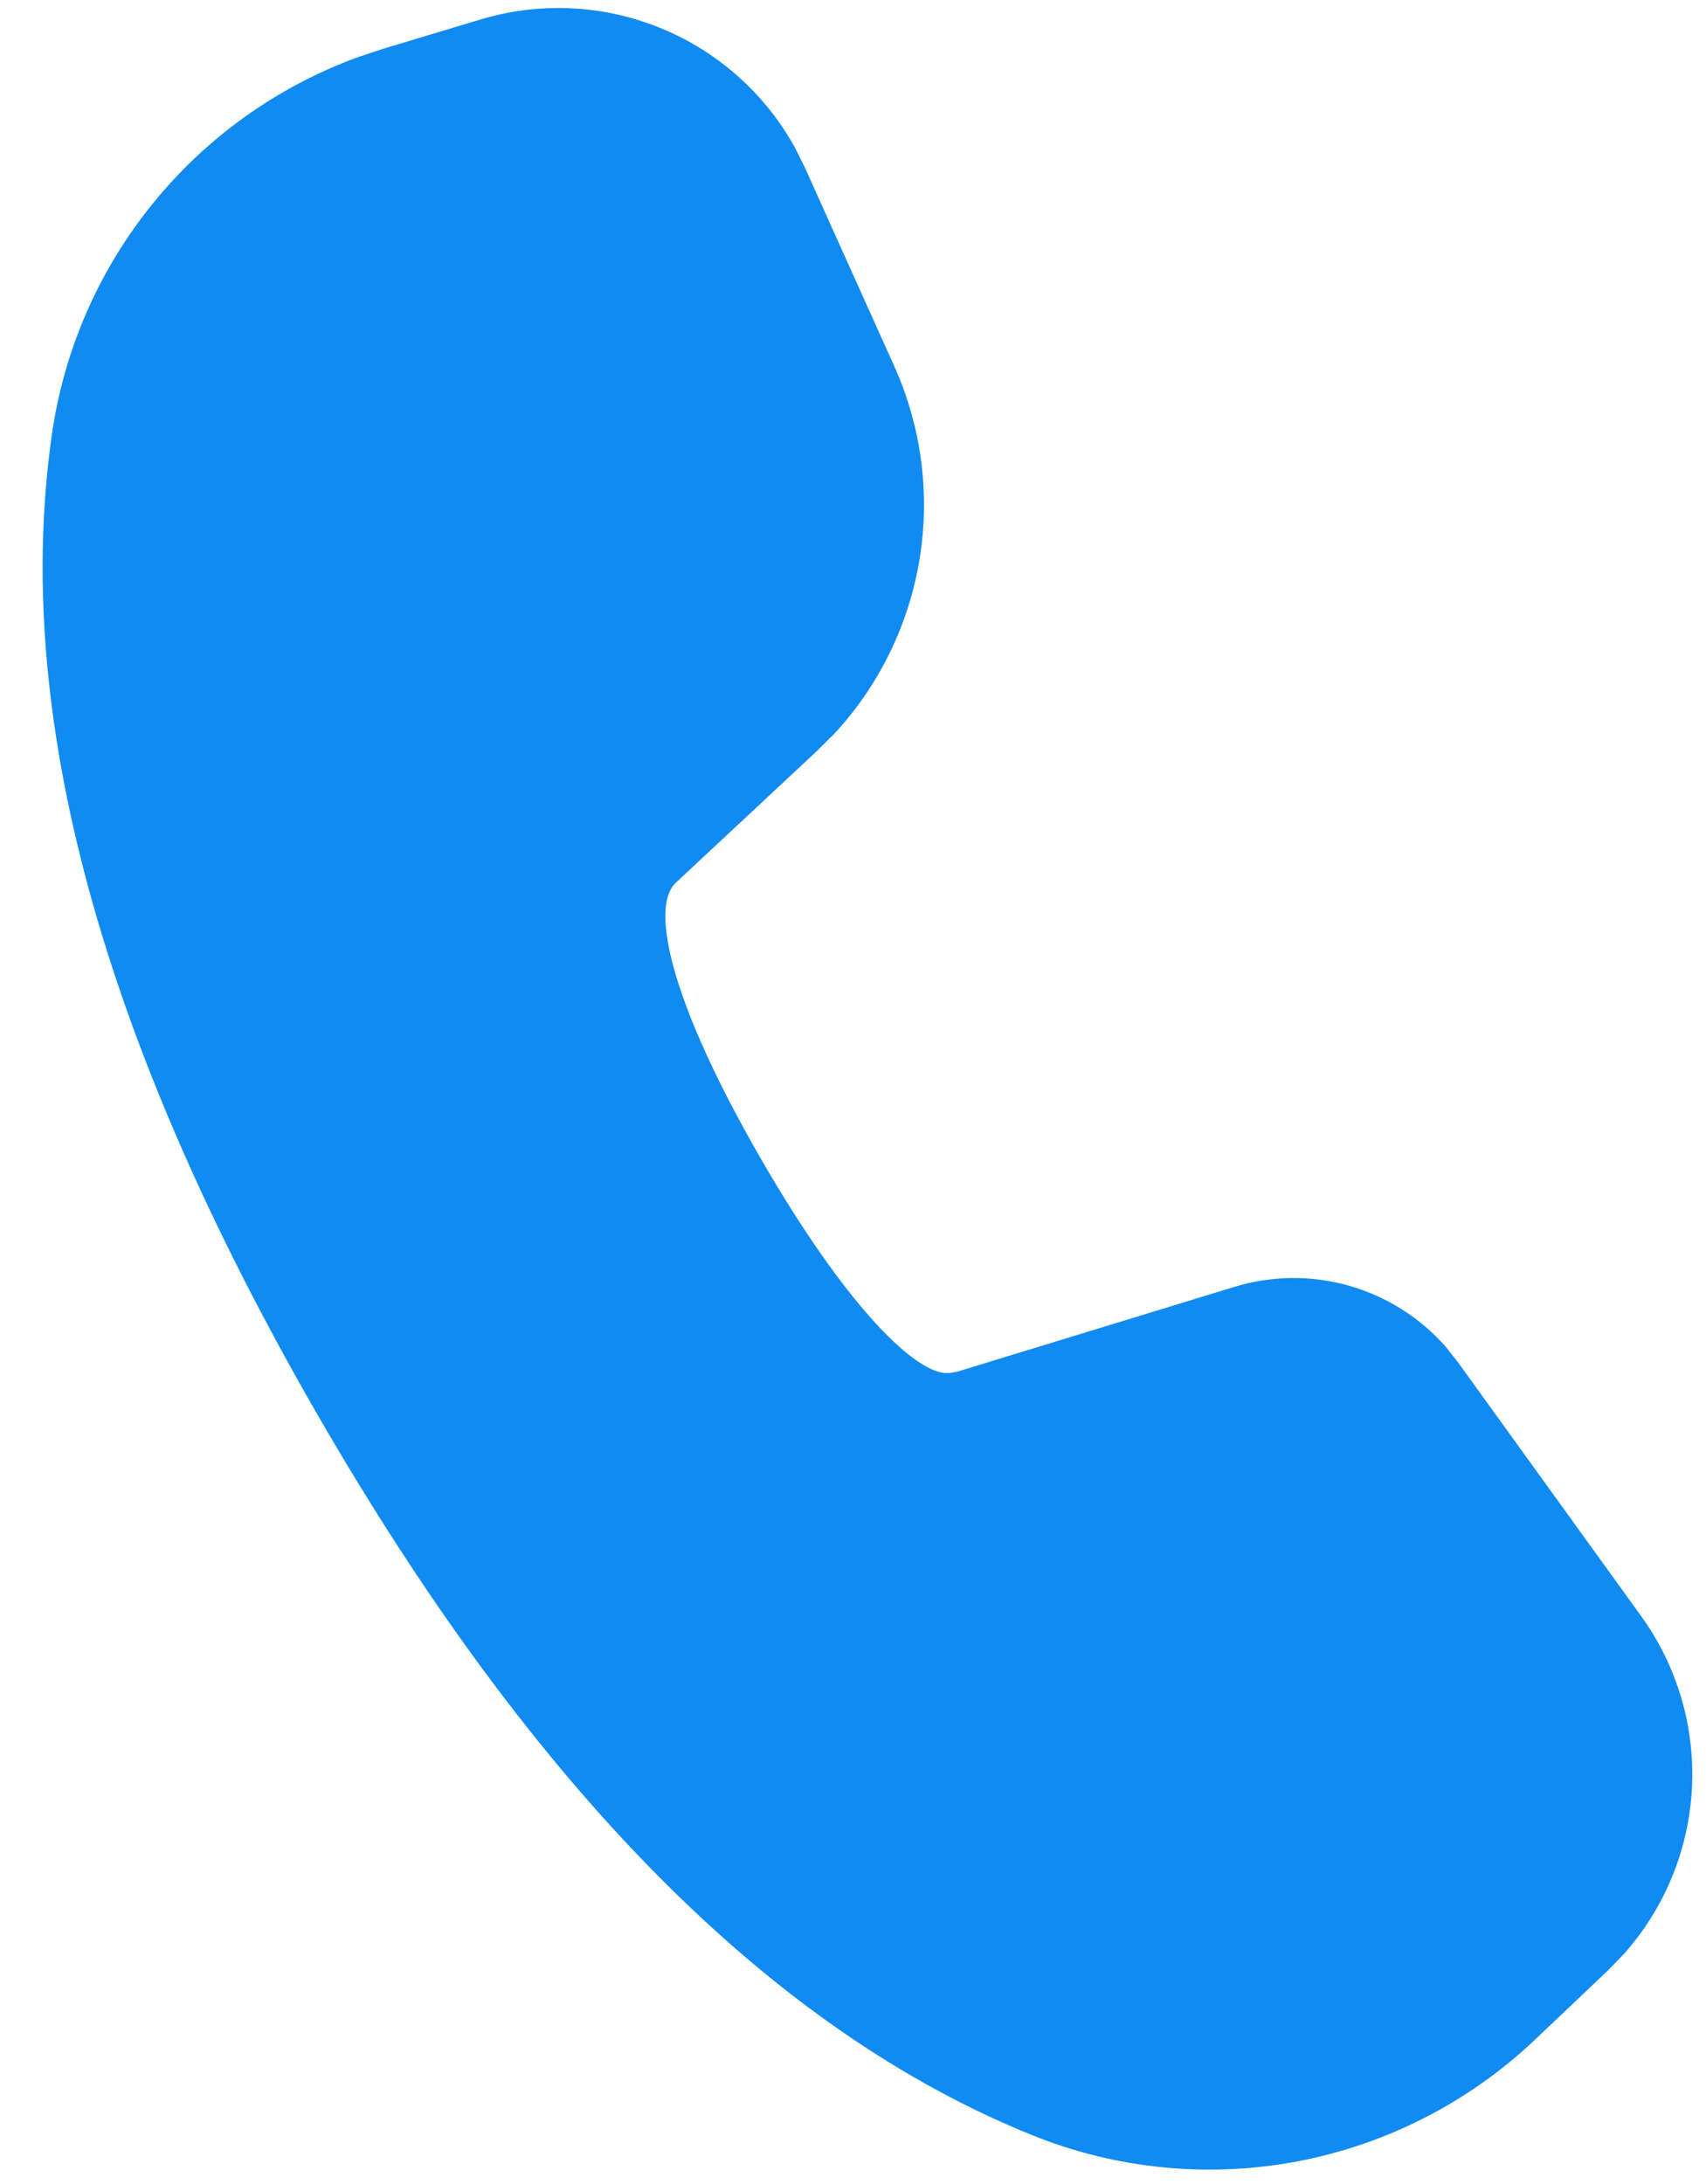 <svg width="25" height="32" viewBox="0 0 25 32" fill="none" xmlns="http://www.w3.org/2000/svg">
<path d="M7.04 0.286C7.906 0.025 8.836 0.068 9.674 0.409C10.513 0.75 11.209 1.367 11.647 2.159L11.794 2.454L13.105 5.366C13.502 6.25 13.632 7.232 13.476 8.189C13.32 9.146 12.887 10.036 12.229 10.748L11.966 11.009L9.901 12.936C9.529 13.288 9.808 14.653 11.154 16.985C12.366 19.084 13.352 20.064 13.837 20.117H13.922L14.027 20.098L18.086 18.856C18.632 18.689 19.214 18.682 19.763 18.837C20.312 18.992 20.805 19.302 21.183 19.729L21.363 19.957L24.05 23.68C24.577 24.409 24.839 25.296 24.794 26.195C24.749 27.094 24.399 27.95 23.803 28.623L23.561 28.873L22.488 29.891C21.524 30.803 20.319 31.42 19.015 31.668C17.711 31.915 16.363 31.783 15.132 31.287C11.301 29.742 7.82 26.214 4.658 20.737C1.49 15.247 0.173 10.461 0.761 6.362C0.939 5.123 1.449 3.956 2.238 2.984C3.026 2.011 4.063 1.271 5.238 0.84L5.62 0.713L7.04 0.286Z" fill="#108BF2"/>
</svg>
